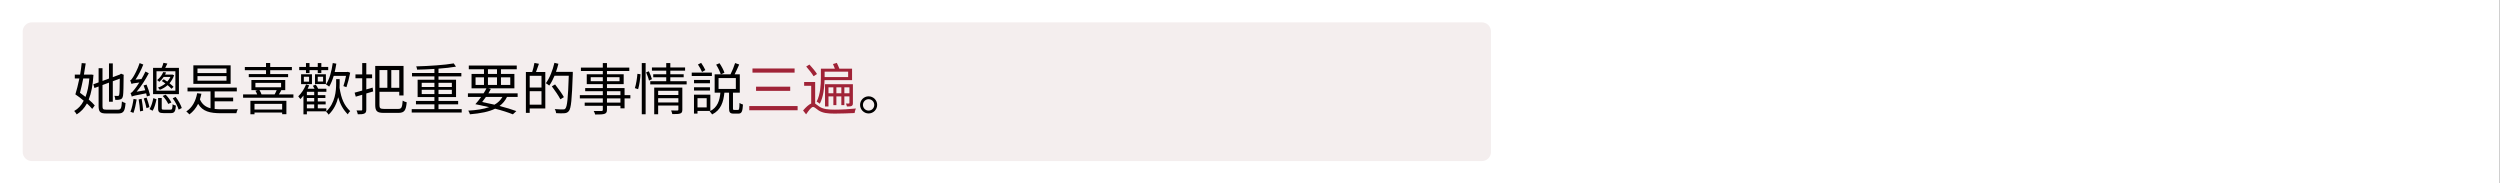 <svg xmlns="http://www.w3.org/2000/svg" xmlns:xlink="http://www.w3.org/1999/xlink" width="1365" zoomAndPan="magnify" viewBox="0 0 1023.75 75" height="100" preserveAspectRatio="xMidYMid meet" version="1.0"><rect x="0" y="0" width="1023.75" height="75" fill="#808080" stroke="none"/><defs><g/><clipPath id="d24099661c"><path d="M 0 0.008 L 1023.5 0.008 L 1023.5 74.988 L 0 74.988 Z M 0 0.008 " clip-rule="nonzero"/></clipPath><clipPath id="93d535eae8"><path d="M 9.289 9.156 L 610.773 9.156 L 610.773 65.957 L 9.289 65.957 Z M 9.289 9.156 " clip-rule="nonzero"/></clipPath><clipPath id="63bcdbd0b6"><path d="M 13.039 9.156 L 606.812 9.156 C 608.883 9.156 610.559 10.836 610.559 12.906 L 610.559 62.207 C 610.559 64.277 608.883 65.957 606.812 65.957 L 13.039 65.957 C 10.969 65.957 9.289 64.277 9.289 62.207 L 9.289 12.906 C 9.289 10.836 10.969 9.156 13.039 9.156 Z M 13.039 9.156 " clip-rule="nonzero"/></clipPath></defs><g clip-path="url(#d24099661c)"><path fill="#ffffff" d="M 0 0.008 L 1023.5 0.008 L 1023.5 74.992 L 0 74.992 Z M 0 0.008 " fill-opacity="1" fill-rule="nonzero"/><path fill="#ffffff" d="M 0 0.008 L 1023.5 0.008 L 1023.5 74.992 L 0 74.992 Z M 0 0.008 " fill-opacity="1" fill-rule="nonzero"/></g><g clip-path="url(#93d535eae8)"><g clip-path="url(#63bcdbd0b6)"><path fill="#f4eeee" d="M 9.289 9.156 L 610.551 9.156 L 610.551 65.957 L 9.289 65.957 Z M 9.289 9.156 " fill-opacity="1" fill-rule="nonzero"/></g></g><g fill="#000000" fill-opacity="1"><g transform="translate(29.395, 45.055)"><g><path d="M 7.188 -12.922 C 6.938 -9.922 6.406 -7.406 5.609 -5.375 C 4.875 -5.969 4.094 -6.531 3.359 -7.062 C 3.797 -8.734 4.281 -10.797 4.688 -12.922 Z M 7.859 -14.547 L 7.578 -14.5 L 4.969 -14.5 C 5.266 -16.109 5.516 -17.672 5.703 -19.094 L 4.062 -19.219 C 3.938 -17.766 3.672 -16.156 3.406 -14.5 L 1.234 -14.5 L 1.234 -12.922 L 3.109 -12.922 C 2.594 -10.453 2.016 -8.141 1.469 -6.406 C 2.594 -5.672 3.797 -4.75 4.891 -3.812 C 3.891 -1.859 2.578 -0.484 0.984 0.391 C 1.328 0.734 1.797 1.359 2.016 1.797 C 3.719 0.734 5.125 -0.719 6.203 -2.688 C 7.078 -1.891 7.844 -1.125 8.359 -0.453 L 9.406 -1.859 C 8.828 -2.594 7.953 -3.422 6.938 -4.297 C 7.969 -6.875 8.625 -10.188 8.875 -14.406 Z M 14.109 -0.156 C 12.797 -0.156 12.578 -0.406 12.578 -1.609 L 12.578 -10.234 L 15.234 -11.219 L 15.234 -3.406 L 16.797 -3.406 L 16.797 -11.797 L 19.656 -12.844 C 19.625 -9.312 19.578 -6.875 19.438 -6.344 C 19.328 -5.859 19.141 -5.766 18.844 -5.766 C 18.594 -5.766 17.922 -5.766 17.469 -5.812 C 17.656 -5.406 17.797 -4.641 17.828 -4.141 C 18.438 -4.141 19.188 -4.141 19.797 -4.328 C 20.438 -4.453 20.828 -4.922 20.984 -5.891 C 21.141 -6.734 21.219 -10.156 21.234 -14.109 L 21.312 -14.406 L 20.156 -14.891 L 19.828 -14.641 L 19.719 -14.547 L 16.797 -13.469 L 16.797 -19.094 L 15.234 -19.094 L 15.234 -12.891 L 12.578 -11.906 L 12.578 -17.125 L 10.984 -17.125 L 10.984 -11.328 L 8.828 -10.531 L 9.281 -9.016 L 10.984 -9.625 L 10.984 -1.609 C 10.984 0.781 11.703 1.406 14.047 1.406 L 19.031 1.406 C 21.266 1.406 21.766 0.344 22.016 -2.844 C 21.562 -2.969 20.922 -3.234 20.531 -3.516 C 20.359 -0.797 20.156 -0.156 18.984 -0.156 Z M 14.109 -0.156 "/></g></g></g><g fill="#000000" fill-opacity="1"><g transform="translate(52.382, 45.055)"><g><path d="M 17.422 -13.562 C 17.078 -12.844 16.656 -12.203 16.109 -11.656 C 15.625 -11.969 15.141 -12.297 14.656 -12.594 L 13.875 -11.891 C 14.359 -11.578 14.844 -11.234 15.359 -10.875 C 14.438 -10.109 13.359 -9.531 12.297 -9.172 C 12.578 -8.938 12.891 -8.5 13.062 -8.281 C 14.188 -8.688 15.281 -9.328 16.25 -10.188 C 16.875 -9.625 17.469 -9.125 17.859 -8.688 L 18.688 -9.5 C 18.266 -9.906 17.703 -10.438 17.031 -10.938 C 17.828 -11.891 18.5 -12.984 18.922 -14.25 L 18.156 -14.547 L 17.922 -14.5 L 15.219 -14.5 C 15.375 -14.797 15.531 -15.125 15.625 -15.406 L 14.453 -15.531 C 14.016 -14.453 13.188 -13.219 11.953 -12.25 C 12.234 -12.109 12.594 -11.812 12.828 -11.531 C 13.562 -12.141 14.188 -12.844 14.656 -13.562 Z M 19.438 -7.922 L 11.703 -7.922 L 11.703 -15.859 L 19.438 -15.859 Z M 20.891 -17.266 L 15.281 -17.266 C 15.562 -17.812 15.859 -18.438 16.156 -19.031 L 14.547 -19.328 C 14.406 -18.75 14.109 -17.922 13.812 -17.266 L 10.297 -17.266 L 10.297 -6.5 L 20.891 -6.5 Z M 14.234 -5.766 C 15.172 -4.797 16.109 -3.422 16.5 -2.5 L 17.797 -3.062 C 17.406 -4 16.406 -5.328 15.453 -6.281 Z M 9.078 -6 C 8.844 -7.125 8.234 -8.984 7.625 -10.406 L 6.406 -10.062 C 6.672 -9.469 6.875 -8.75 7.109 -8.094 L 3.562 -7.5 C 5.375 -9.625 7.125 -12.344 8.547 -15.062 L 7.172 -15.766 C 6.719 -14.734 6.109 -13.672 5.547 -12.688 L 3.109 -12.453 C 4.281 -14.188 5.453 -16.438 6.297 -18.625 L 4.797 -19.219 C 4.016 -16.75 2.547 -14.094 2.109 -13.453 C 1.672 -12.75 1.312 -12.25 0.938 -12.188 C 1.109 -11.797 1.359 -11.016 1.453 -10.703 C 1.75 -10.844 2.25 -10.969 4.672 -11.266 C 3.844 -9.953 3.078 -8.922 2.734 -8.5 C 2.062 -7.656 1.562 -7.062 1.078 -6.969 C 1.266 -6.547 1.516 -5.812 1.578 -5.5 C 2.016 -5.766 2.688 -5.938 7.469 -6.844 C 7.609 -6.359 7.719 -5.938 7.766 -5.562 Z M 2.297 -4.547 C 2.047 -2.719 1.625 -0.688 1.016 0.734 C 1.359 0.828 2 1.031 2.25 1.188 C 2.797 -0.203 3.281 -2.375 3.578 -4.328 Z M 4.391 -4.328 C 4.672 -2.797 4.922 -0.766 4.969 0.547 L 6.25 0.281 C 6.156 -1.062 5.891 -3.031 5.609 -4.594 Z M 6.5 -4.75 C 6.922 -3.5 7.422 -1.859 7.609 -0.781 L 8.797 -1.172 C 8.625 -2.203 8.094 -3.844 7.656 -5.078 Z M 10.109 0.297 C 10.891 -0.891 11.375 -2.844 11.703 -4.406 L 10.406 -4.875 C 10.109 -3.375 9.609 -1.5 8.844 -0.375 Z M 14.75 -0.156 C 13.969 -0.156 13.844 -0.25 13.844 -0.766 L 13.844 -4.922 L 12.359 -4.922 L 12.359 -0.734 C 12.359 0.828 12.797 1.266 14.594 1.266 L 17.578 1.266 C 19.031 1.266 19.469 0.641 19.656 -1.797 C 19.219 -1.906 18.625 -2.109 18.297 -2.391 C 18.219 -0.406 18.094 -0.156 17.422 -0.156 Z M 18.344 -4.797 C 19.406 -3.375 20.406 -1.453 20.781 -0.156 L 22.062 -0.828 C 21.656 -2.094 20.641 -3.969 19.531 -5.375 Z M 18.344 -4.797 "/></g></g></g><g fill="#000000" fill-opacity="1"><g transform="translate(75.368, 45.055)"><g><path d="M 17.375 -15.125 L 5.5 -15.125 L 5.5 -16.984 L 17.375 -16.984 Z M 17.375 -12.016 L 5.5 -12.016 L 5.5 -13.875 L 17.375 -13.875 Z M 19.078 -18.297 L 3.812 -18.297 L 3.812 -10.703 L 19.078 -10.703 Z M 12.531 -3.562 L 20.109 -3.562 L 20.109 -5.078 L 12.531 -5.078 L 12.531 -7.625 L 21.609 -7.625 L 21.609 -9.172 L 1.422 -9.172 L 1.422 -7.625 L 10.844 -7.625 L 10.844 -0.719 C 8.875 -1.234 7.406 -2.297 6.5 -4.359 C 6.734 -5.109 6.938 -5.859 7.109 -6.672 L 5.375 -6.891 C 4.75 -3.547 3.312 -0.969 0.922 0.578 C 1.281 0.844 1.953 1.5 2.188 1.797 C 3.672 0.688 4.875 -0.734 5.766 -2.531 C 7.625 0.578 10.547 1.312 15.172 1.312 L 21.422 1.312 C 21.516 0.797 21.797 0.062 22.016 -0.328 C 20.844 -0.297 16.094 -0.297 15.234 -0.297 C 14.266 -0.297 13.359 -0.344 12.531 -0.438 Z M 12.531 -3.562 "/></g></g></g><g fill="#000000" fill-opacity="1"><g transform="translate(98.355, 45.055)"><g><path d="M 10.578 -14.734 L 3.516 -14.734 L 3.516 -13.469 L 19.625 -13.469 L 19.625 -14.734 L 12.297 -14.734 L 12.297 -16.312 L 21.172 -16.312 L 21.172 -17.609 L 12.297 -17.609 L 12.297 -19.266 L 10.578 -19.266 L 10.578 -17.609 L 1.906 -17.609 L 1.906 -16.312 L 10.578 -16.312 Z M 17.188 -2.531 L 17.188 -0.203 L 5.859 -0.203 L 5.859 -2.531 Z M 4.188 1.75 L 5.859 1.75 L 5.859 1.031 L 17.188 1.031 L 17.188 1.719 L 18.922 1.719 L 18.922 -3.766 L 4.188 -3.766 Z M 14.938 -8.141 C 14.734 -7.578 14.391 -6.922 14.109 -6.391 L 8.734 -6.391 C 8.594 -6.891 8.25 -7.578 7.891 -8.141 Z M 6.234 -11.125 L 16.75 -11.125 L 16.75 -9.312 L 6.234 -9.312 Z M 15.844 -6.391 C 16.156 -6.875 16.531 -7.453 16.844 -8.047 L 16.438 -8.141 L 18.453 -8.141 L 18.453 -12.297 L 4.594 -12.297 L 4.594 -8.141 L 7.109 -8.141 L 6.234 -7.891 C 6.5 -7.453 6.781 -6.891 6.969 -6.391 L 1.188 -6.391 L 1.188 -5.031 L 21.797 -5.031 L 21.797 -6.391 Z M 15.844 -6.391 "/></g></g></g><g fill="#000000" fill-opacity="1"><g transform="translate(121.341, 45.055)"><g><path d="M 20.359 -14 C 20.062 -12.484 19.672 -10.875 19.281 -9.797 L 20.531 -9.359 C 21.047 -10.844 21.672 -13.234 22.062 -15.281 L 21.047 -15.656 L 20.797 -15.562 L 15.719 -15.562 C 15.969 -16.656 16.203 -17.812 16.391 -18.984 L 14.922 -19.234 C 14.438 -15.844 13.578 -12.547 12.141 -10.484 C 12.5 -10.297 13.172 -9.844 13.453 -9.578 C 14.188 -10.781 14.797 -12.297 15.312 -14 Z M 3.953 -15.141 L 5.406 -15.141 L 5.406 -16.344 L 8.781 -16.344 L 8.781 -15.141 L 10.25 -15.141 L 10.25 -16.344 L 13.062 -16.344 L 13.062 -17.656 L 10.25 -17.656 L 10.25 -19.219 L 8.781 -19.219 L 8.781 -17.656 L 5.406 -17.656 L 5.406 -19.219 L 3.953 -19.219 L 3.953 -17.656 L 1.188 -17.656 L 1.188 -16.344 L 3.953 -16.344 Z M 8.781 -13.625 L 10.969 -13.625 L 10.969 -11.656 L 8.781 -11.656 Z M 7.656 -10.625 L 12.109 -10.625 L 12.109 -14.656 L 7.656 -14.656 Z M 3.078 -13.625 L 5.234 -13.625 L 5.234 -11.625 L 3.078 -11.625 Z M 1.953 -10.594 L 6.406 -10.594 L 6.406 -14.656 L 1.953 -14.656 Z M 7.328 -6.094 L 4.328 -6.094 L 4.328 -7.469 L 7.328 -7.469 Z M 7.328 -3.5 L 4.328 -3.5 L 4.328 -4.922 L 7.328 -4.922 Z M 7.328 -0.688 L 4.328 -0.688 L 4.328 -2.297 L 7.328 -2.297 Z M 12.297 0.547 L 12.297 -0.688 L 8.797 -0.688 L 8.797 -2.297 L 12.016 -2.297 L 12.016 -3.5 L 8.797 -3.5 L 8.797 -4.922 L 11.906 -4.922 L 11.906 -6.094 L 8.797 -6.094 L 8.797 -7.469 L 12.312 -7.469 L 12.312 -8.719 L 8.938 -8.719 C 8.734 -9.234 8.344 -9.906 7.922 -10.406 L 6.781 -9.922 C 7.016 -9.562 7.281 -9.125 7.469 -8.719 L 4.641 -8.719 C 4.844 -9.188 5.078 -9.625 5.266 -10.109 L 4 -10.484 C 3.281 -8.641 2.094 -6.844 0.797 -5.609 C 1.062 -5.328 1.516 -4.719 1.672 -4.484 C 2.094 -4.891 2.5 -5.406 2.922 -5.938 L 2.922 1.766 L 4.328 1.766 L 4.328 0.547 Z M 17.75 -12.641 L 16.312 -12.641 L 16.312 -11.062 C 16.312 -7.812 16 -2.984 12.203 0.672 C 12.547 0.969 13.031 1.516 13.234 1.906 C 15.469 -0.25 16.594 -2.828 17.141 -5.234 C 17.953 -2.375 19.141 -0.203 21.078 1.766 C 21.281 1.281 21.703 0.781 22.062 0.453 C 19.578 -1.906 18.406 -4.594 17.703 -9.125 C 17.75 -9.797 17.75 -10.406 17.75 -11.031 Z M 17.75 -12.641 "/></g></g></g><g fill="#000000" fill-opacity="1"><g transform="translate(144.328, 45.055)"><g><path d="M 8.25 -9.188 L 5.672 -8.438 L 5.672 -13.016 L 8.047 -13.016 L 8.047 -14.594 L 5.672 -14.594 L 5.672 -19.219 L 4 -19.219 L 4 -14.594 L 1.234 -14.594 L 1.234 -13.016 L 4 -13.016 L 4 -7.969 C 2.828 -7.625 1.75 -7.328 0.891 -7.109 L 1.359 -5.469 L 4 -6.25 L 4 -0.203 C 4 0.094 3.891 0.188 3.609 0.188 C 3.375 0.203 2.547 0.203 1.672 0.188 C 1.906 0.625 2.109 1.312 2.188 1.75 C 3.516 1.766 4.359 1.703 4.891 1.422 C 5.453 1.156 5.672 0.719 5.672 -0.203 L 5.672 -6.781 L 8.484 -7.609 Z M 14.297 -16.359 L 14.297 -9.109 L 11.062 -9.109 L 11.062 -16.359 Z M 19.172 -9.109 L 15.906 -9.109 L 15.906 -16.359 L 19.172 -16.359 Z M 12.922 -0.453 C 11.359 -0.453 11.062 -0.766 11.062 -2.047 L 11.062 -7.469 L 19.172 -7.469 L 19.172 -5.969 L 20.922 -5.969 L 20.922 -18.047 L 9.328 -18.047 L 9.328 -2.062 C 9.328 0.531 10.156 1.172 12.844 1.172 L 18.797 1.172 C 21.359 1.172 21.922 0.047 22.219 -3.172 C 21.703 -3.266 21 -3.562 20.578 -3.859 C 20.359 -1.125 20.141 -0.453 18.75 -0.453 Z M 12.922 -0.453 "/></g></g></g><g fill="#000000" fill-opacity="1"><g transform="translate(167.315, 45.055)"><g><path d="M 5.375 -6.531 L 5.375 -8.281 L 10.578 -8.281 L 10.578 -6.531 Z M 5.375 -11.141 L 10.578 -11.141 L 10.578 -9.422 L 5.375 -9.422 Z M 17.719 -11.141 L 17.719 -9.422 L 12.25 -9.422 L 12.25 -11.141 Z M 17.719 -6.531 L 12.25 -6.531 L 12.25 -8.281 L 17.719 -8.281 Z M 12.25 -0.375 L 12.25 -2.344 L 20.297 -2.344 L 20.297 -3.719 L 12.25 -3.719 L 12.25 -5.312 L 19.438 -5.312 L 19.438 -12.391 L 12.25 -12.391 L 12.25 -13.766 L 21.609 -13.766 L 21.609 -15.172 L 12.25 -15.172 L 12.25 -16.938 C 14.938 -17.141 17.438 -17.406 19.406 -17.766 L 18.484 -19.094 C 14.875 -18.438 8.438 -18.016 3.125 -17.875 C 3.281 -17.516 3.469 -16.938 3.5 -16.531 C 5.75 -16.578 8.188 -16.656 10.578 -16.828 L 10.578 -15.172 L 1.406 -15.172 L 1.406 -13.766 L 10.578 -13.766 L 10.578 -12.391 L 3.703 -12.391 L 3.703 -5.312 L 10.578 -5.312 L 10.578 -3.719 L 3.016 -3.719 L 3.016 -2.344 L 10.578 -2.344 L 10.578 -0.375 L 1.281 -0.375 L 1.281 1.031 L 21.75 1.031 L 21.75 -0.375 Z M 12.25 -0.375 "/></g></g></g><g fill="#000000" fill-opacity="1"><g transform="translate(190.301, 45.055)"><g><path d="M 15.453 -5.359 C 14.656 -4.016 13.609 -2.984 12.188 -2.188 C 10.547 -2.547 8.844 -2.938 7.141 -3.281 C 7.625 -3.891 8.188 -4.625 8.688 -5.359 Z M 4.438 -13.375 L 7.891 -13.375 L 7.891 -10.281 L 4.438 -10.281 Z M 9.516 -16.703 L 13.219 -16.703 L 13.219 -14.781 L 9.516 -14.781 Z M 18.656 -13.375 L 18.656 -10.281 L 14.844 -10.281 L 14.844 -13.375 Z M 9.516 -10.281 L 9.516 -13.375 L 13.219 -13.375 L 13.219 -10.281 Z M 21.672 -5.359 L 21.672 -6.844 L 9.703 -6.844 C 10.062 -7.453 10.406 -8.062 10.703 -8.625 L 9.672 -8.875 L 20.344 -8.875 L 20.344 -14.781 L 14.844 -14.781 L 14.844 -16.703 L 21.312 -16.703 L 21.312 -18.219 L 1.672 -18.219 L 1.672 -16.703 L 7.891 -16.703 L 7.891 -14.781 L 2.797 -14.781 L 2.797 -8.875 L 8.891 -8.875 C 8.594 -8.234 8.188 -7.531 7.719 -6.844 L 1.312 -6.844 L 1.312 -5.359 L 6.719 -5.359 C 5.938 -4.25 5.109 -3.188 4.359 -2.391 C 6.297 -2.016 8.203 -1.609 10 -1.188 C 7.75 -0.391 4.938 0.047 1.453 0.25 C 1.719 0.641 2 1.234 2.141 1.75 C 6.484 1.375 9.891 0.719 12.438 -0.547 C 15.328 0.188 17.859 1.016 19.719 1.766 L 21.141 0.438 C 19.328 -0.25 16.922 -0.969 14.25 -1.656 C 15.562 -2.625 16.594 -3.844 17.312 -5.359 Z M 21.672 -5.359 "/></g></g></g><g fill="#000000" fill-opacity="1"><g transform="translate(213.288, 45.055)"><g><path d="M 8.453 -9.219 L 3.625 -9.219 L 3.625 -14.016 L 8.453 -14.016 Z M 3.625 -2.188 L 3.625 -7.703 L 8.453 -7.703 L 8.453 -2.188 Z M 5.562 -19.281 C 5.406 -18.203 4.984 -16.656 4.641 -15.562 L 2.062 -15.562 L 2.062 1.172 L 3.625 1.172 L 3.625 -0.641 L 10.016 -0.641 L 10.016 -15.562 L 6.203 -15.562 C 6.594 -16.547 7.016 -17.812 7.406 -18.938 Z M 21.266 -15.625 L 14.391 -15.625 C 14.781 -16.703 15.094 -17.812 15.375 -18.938 L 13.75 -19.328 C 13.016 -16.188 11.766 -13.016 10.234 -10.984 C 10.594 -10.75 11.328 -10.297 11.625 -10.016 C 12.438 -11.094 13.141 -12.5 13.797 -14.047 L 19.625 -14.047 C 19.328 -4.891 18.984 -1.406 18.219 -0.594 C 18 -0.297 17.75 -0.25 17.281 -0.25 C 16.75 -0.25 15.375 -0.25 13.875 -0.391 C 14.203 0.094 14.406 0.781 14.453 1.281 C 15.75 1.359 17.047 1.406 17.859 1.312 C 18.641 1.234 19.172 1.031 19.672 0.391 C 20.594 -0.734 20.891 -4.281 21.266 -14.75 Z M 17.625 -5.281 C 16.891 -6.641 15.312 -8.844 14.016 -10.484 L 12.688 -9.703 C 13.953 -8.047 15.484 -5.766 16.188 -4.391 Z M 17.625 -5.281 "/></g></g></g><g fill="#000000" fill-opacity="1"><g transform="translate(236.275, 45.055)"><g><path d="M 17.797 -3.031 L 12.281 -3.031 L 12.281 -4.75 L 17.797 -4.75 Z M 12.281 -7.719 L 17.797 -7.719 L 17.797 -6.109 L 12.281 -6.109 Z M 5.625 -11.797 L 5.625 -13.453 L 10.578 -13.453 L 10.578 -11.797 Z M 17.422 -13.453 L 17.422 -11.797 L 12.281 -11.797 L 12.281 -13.453 Z M 21.859 -6.109 L 19.484 -6.109 L 19.484 -8.984 L 12.281 -8.984 L 12.281 -10.594 L 19.125 -10.594 L 19.125 -14.641 L 12.281 -14.641 L 12.281 -15.969 L 21.422 -15.969 L 21.422 -17.375 L 12.281 -17.375 L 12.281 -19.219 L 10.578 -19.219 L 10.578 -17.375 L 1.609 -17.375 L 1.609 -15.969 L 10.578 -15.969 L 10.578 -14.641 L 4 -14.641 L 4 -10.594 L 10.578 -10.594 L 10.578 -8.984 L 3.359 -8.984 L 3.359 -7.719 L 10.578 -7.719 L 10.578 -6.109 L 1.172 -6.109 L 1.172 -4.75 L 10.578 -4.75 L 10.578 -3.031 L 3.156 -3.031 L 3.156 -1.719 L 10.578 -1.719 L 10.578 -0.141 C 10.578 0.25 10.438 0.391 10 0.406 C 9.609 0.406 8.234 0.438 6.844 0.391 C 7.078 0.781 7.359 1.406 7.453 1.844 C 9.359 1.844 10.547 1.812 11.266 1.562 C 11.953 1.312 12.281 0.922 12.281 -0.141 L 12.281 -1.719 L 17.797 -1.719 L 17.797 -0.688 L 19.484 -0.688 L 19.484 -4.75 L 21.859 -4.75 Z M 21.859 -6.109 "/></g></g></g><g fill="#000000" fill-opacity="1"><g transform="translate(259.261, 45.055)"><g><path d="M 2.047 -8.531 C 2.578 -10.234 2.938 -12.875 3.031 -14.656 L 1.766 -14.828 C 1.609 -13.016 1.234 -10.5 0.719 -8.969 Z M 3.547 1.75 L 5.125 1.75 L 5.125 -19.219 L 3.547 -19.219 Z M 5.312 -15.422 C 5.797 -14.344 6.328 -12.922 6.5 -12.047 L 7.703 -12.641 C 7.5 -13.469 6.938 -14.844 6.438 -15.859 Z M 10.25 -3.109 L 10.25 -4.844 L 18.531 -4.844 L 18.531 -3.109 Z M 18.531 -7.859 L 18.531 -6.141 L 10.25 -6.141 L 10.25 -7.859 Z M 20.156 -9.188 L 8.641 -9.188 L 8.641 1.75 L 10.25 1.75 L 10.25 -1.844 L 18.531 -1.844 L 18.531 -0.188 C 18.531 0.109 18.406 0.203 18.094 0.203 C 17.812 0.234 16.703 0.234 15.562 0.188 C 15.766 0.625 15.953 1.234 16.047 1.656 C 17.672 1.672 18.688 1.656 19.328 1.406 C 19.969 1.156 20.156 0.719 20.156 -0.156 Z M 15.234 -11.812 L 15.234 -13.422 L 20.703 -13.422 L 20.703 -14.656 L 15.234 -14.656 L 15.234 -16.109 L 21.281 -16.109 L 21.281 -17.422 L 15.234 -17.422 L 15.234 -19.219 L 13.562 -19.219 L 13.562 -17.422 L 7.703 -17.422 L 7.703 -16.109 L 13.562 -16.109 L 13.562 -14.656 L 8.234 -14.656 L 8.234 -13.422 L 13.562 -13.422 L 13.562 -11.812 L 7.016 -11.812 L 7.016 -10.5 L 21.922 -10.5 L 21.922 -11.812 Z M 15.234 -11.812 "/></g></g></g><g fill="#000000" fill-opacity="1"><g transform="translate(282.248, 45.055)"><g><path d="M 6.594 -16.359 C 6.25 -17.172 5.516 -18.359 4.875 -19.312 L 3.562 -18.641 C 4.188 -17.703 4.922 -16.406 5.234 -15.578 Z M 9.266 -15.328 L 1.016 -15.328 L 1.016 -13.922 L 9.266 -13.922 Z M 8.484 -12.312 L 1.953 -12.312 L 1.953 -10.969 L 8.484 -10.969 Z M 1.953 -7.969 L 8.484 -7.969 L 8.484 -9.328 L 1.953 -9.328 Z M 7.141 -4.844 L 7.141 -1.062 L 3.375 -1.062 L 3.375 -4.844 Z M 8.641 0.375 L 8.641 -6.281 L 1.938 -6.281 L 1.938 1.453 L 3.375 1.453 L 3.375 0.375 Z M 12 -13.094 L 19.078 -13.094 L 19.078 -8.641 L 12 -8.641 Z M 18.438 -0.047 C 17.969 -0.047 17.906 -0.141 17.906 -0.734 L 17.906 -7.109 L 20.703 -7.109 L 20.703 -14.625 L 18.594 -14.625 C 19.188 -15.812 19.875 -17.328 20.453 -18.641 L 18.781 -19.234 C 18.344 -17.828 17.562 -15.906 16.891 -14.625 L 12.969 -14.625 L 14.406 -15.281 C 14.094 -16.312 13.219 -17.953 12.391 -19.172 L 11.016 -18.578 C 11.812 -17.328 12.594 -15.672 12.922 -14.625 L 10.406 -14.625 L 10.406 -7.109 L 12.75 -7.109 C 12.453 -3.844 11.562 -0.984 8.344 0.547 C 8.688 0.828 9.141 1.422 9.359 1.812 C 12.984 0 14 -3.281 14.391 -7.109 L 16.297 -7.109 L 16.297 -0.719 C 16.297 0.969 16.688 1.469 18.203 1.469 L 20.109 1.469 C 21.422 1.469 21.828 0.719 22 -2.25 C 21.562 -2.375 20.891 -2.641 20.578 -2.891 C 20.531 -0.406 20.406 -0.047 19.953 -0.047 Z M 18.438 -0.047 "/></g></g></g><g fill="#a02337" fill-opacity="1"><g transform="translate(305.245, 45.055)"><g><path d="M 2.891 -17.016 L 2.891 -15.312 L 20.141 -15.312 L 20.141 -17.016 Z M 4.359 -9.562 L 4.359 -7.844 L 18.344 -7.844 L 18.344 -9.562 Z M 1.578 -1.625 L 1.578 0.094 L 21.375 0.094 L 21.375 -1.625 Z M 1.578 -1.625 "/></g></g></g><g fill="#a02337" fill-opacity="1"><g transform="translate(328.232, 45.055)"><g><path d="M 17.531 -6.875 L 17.531 -9.281 L 19.609 -9.281 L 19.609 -6.875 Z M 14.266 -6.875 L 14.266 -9.281 L 16.297 -9.281 L 16.297 -6.875 Z M 11.031 -6.875 L 11.031 -9.281 L 13.031 -9.281 L 13.031 -6.875 Z M 21.031 -10.578 L 9.609 -10.578 L 9.609 -1.453 L 11.031 -1.453 L 11.031 -5.578 L 13.031 -5.578 L 13.031 -2.016 L 14.266 -2.016 L 14.266 -5.578 L 16.297 -5.578 L 16.297 -2.016 L 17.531 -2.016 L 17.531 -5.578 L 19.609 -5.578 L 19.609 -2.891 C 19.609 -2.734 19.562 -2.672 19.375 -2.672 C 19.188 -2.641 18.75 -2.641 18.156 -2.672 C 18.344 -2.328 18.5 -1.797 18.578 -1.453 C 19.469 -1.453 20.094 -1.453 20.484 -1.656 C 20.938 -1.891 21.031 -2.25 21.031 -2.875 Z M 19.078 -15.703 L 19.078 -13.484 L 9.453 -13.484 L 9.453 -15.703 Z M 20.688 -12.25 L 20.688 -16.938 L 15.484 -16.938 C 15.266 -17.609 14.797 -18.578 14.438 -19.312 L 12.875 -18.828 C 13.141 -18.266 13.422 -17.531 13.656 -16.938 L 7.922 -16.938 L 7.922 -13.312 C 7.922 -10.531 7.75 -6.453 6.188 -3.453 C 6.531 -3.281 7.219 -2.844 7.469 -2.578 C 8.969 -5.375 9.359 -9.281 9.422 -12.25 Z M 6.328 -14.75 C 5.703 -15.797 4.344 -17.422 3.234 -18.625 L 1.906 -17.812 C 2.984 -16.578 4.328 -14.891 4.922 -13.844 Z M 5.578 -11.484 L 1.062 -11.484 L 1.062 -9.906 L 3.953 -9.906 L 3.953 -2.672 C 2.969 -2.25 1.797 -1.188 0.625 0.188 L 1.859 1.766 C 2.969 0.156 4.016 -1.266 4.75 -1.266 C 5.281 -1.266 6.062 -0.453 7.016 0.188 C 8.672 1.219 10.594 1.469 13.562 1.469 C 15.859 1.469 20.109 1.328 21.719 1.234 C 21.766 0.719 22.047 -0.156 22.25 -0.625 C 19.953 -0.375 16.453 -0.156 13.625 -0.156 C 10.938 -0.156 8.969 -0.344 7.422 -1.312 C 6.578 -1.844 6.062 -2.344 5.578 -2.625 Z M 5.578 -11.484 "/></g></g></g><g fill="#000000" fill-opacity="1"><g transform="translate(351.23, 45.055)"><g><path d="M 4.453 -5.609 C 2.547 -5.609 0.969 -4.047 0.969 -2.109 C 0.969 -0.188 2.547 1.406 4.453 1.406 C 6.406 1.406 7.969 -0.188 7.969 -2.109 C 7.969 -4.047 6.406 -5.609 4.453 -5.609 Z M 4.453 0.234 C 3.188 0.234 2.141 -0.797 2.141 -2.109 C 2.141 -3.375 3.188 -4.438 4.453 -4.438 C 5.766 -4.438 6.781 -3.375 6.781 -2.109 C 6.781 -0.797 5.766 0.234 4.453 0.234 Z M 4.453 0.234 "/></g></g></g></svg>